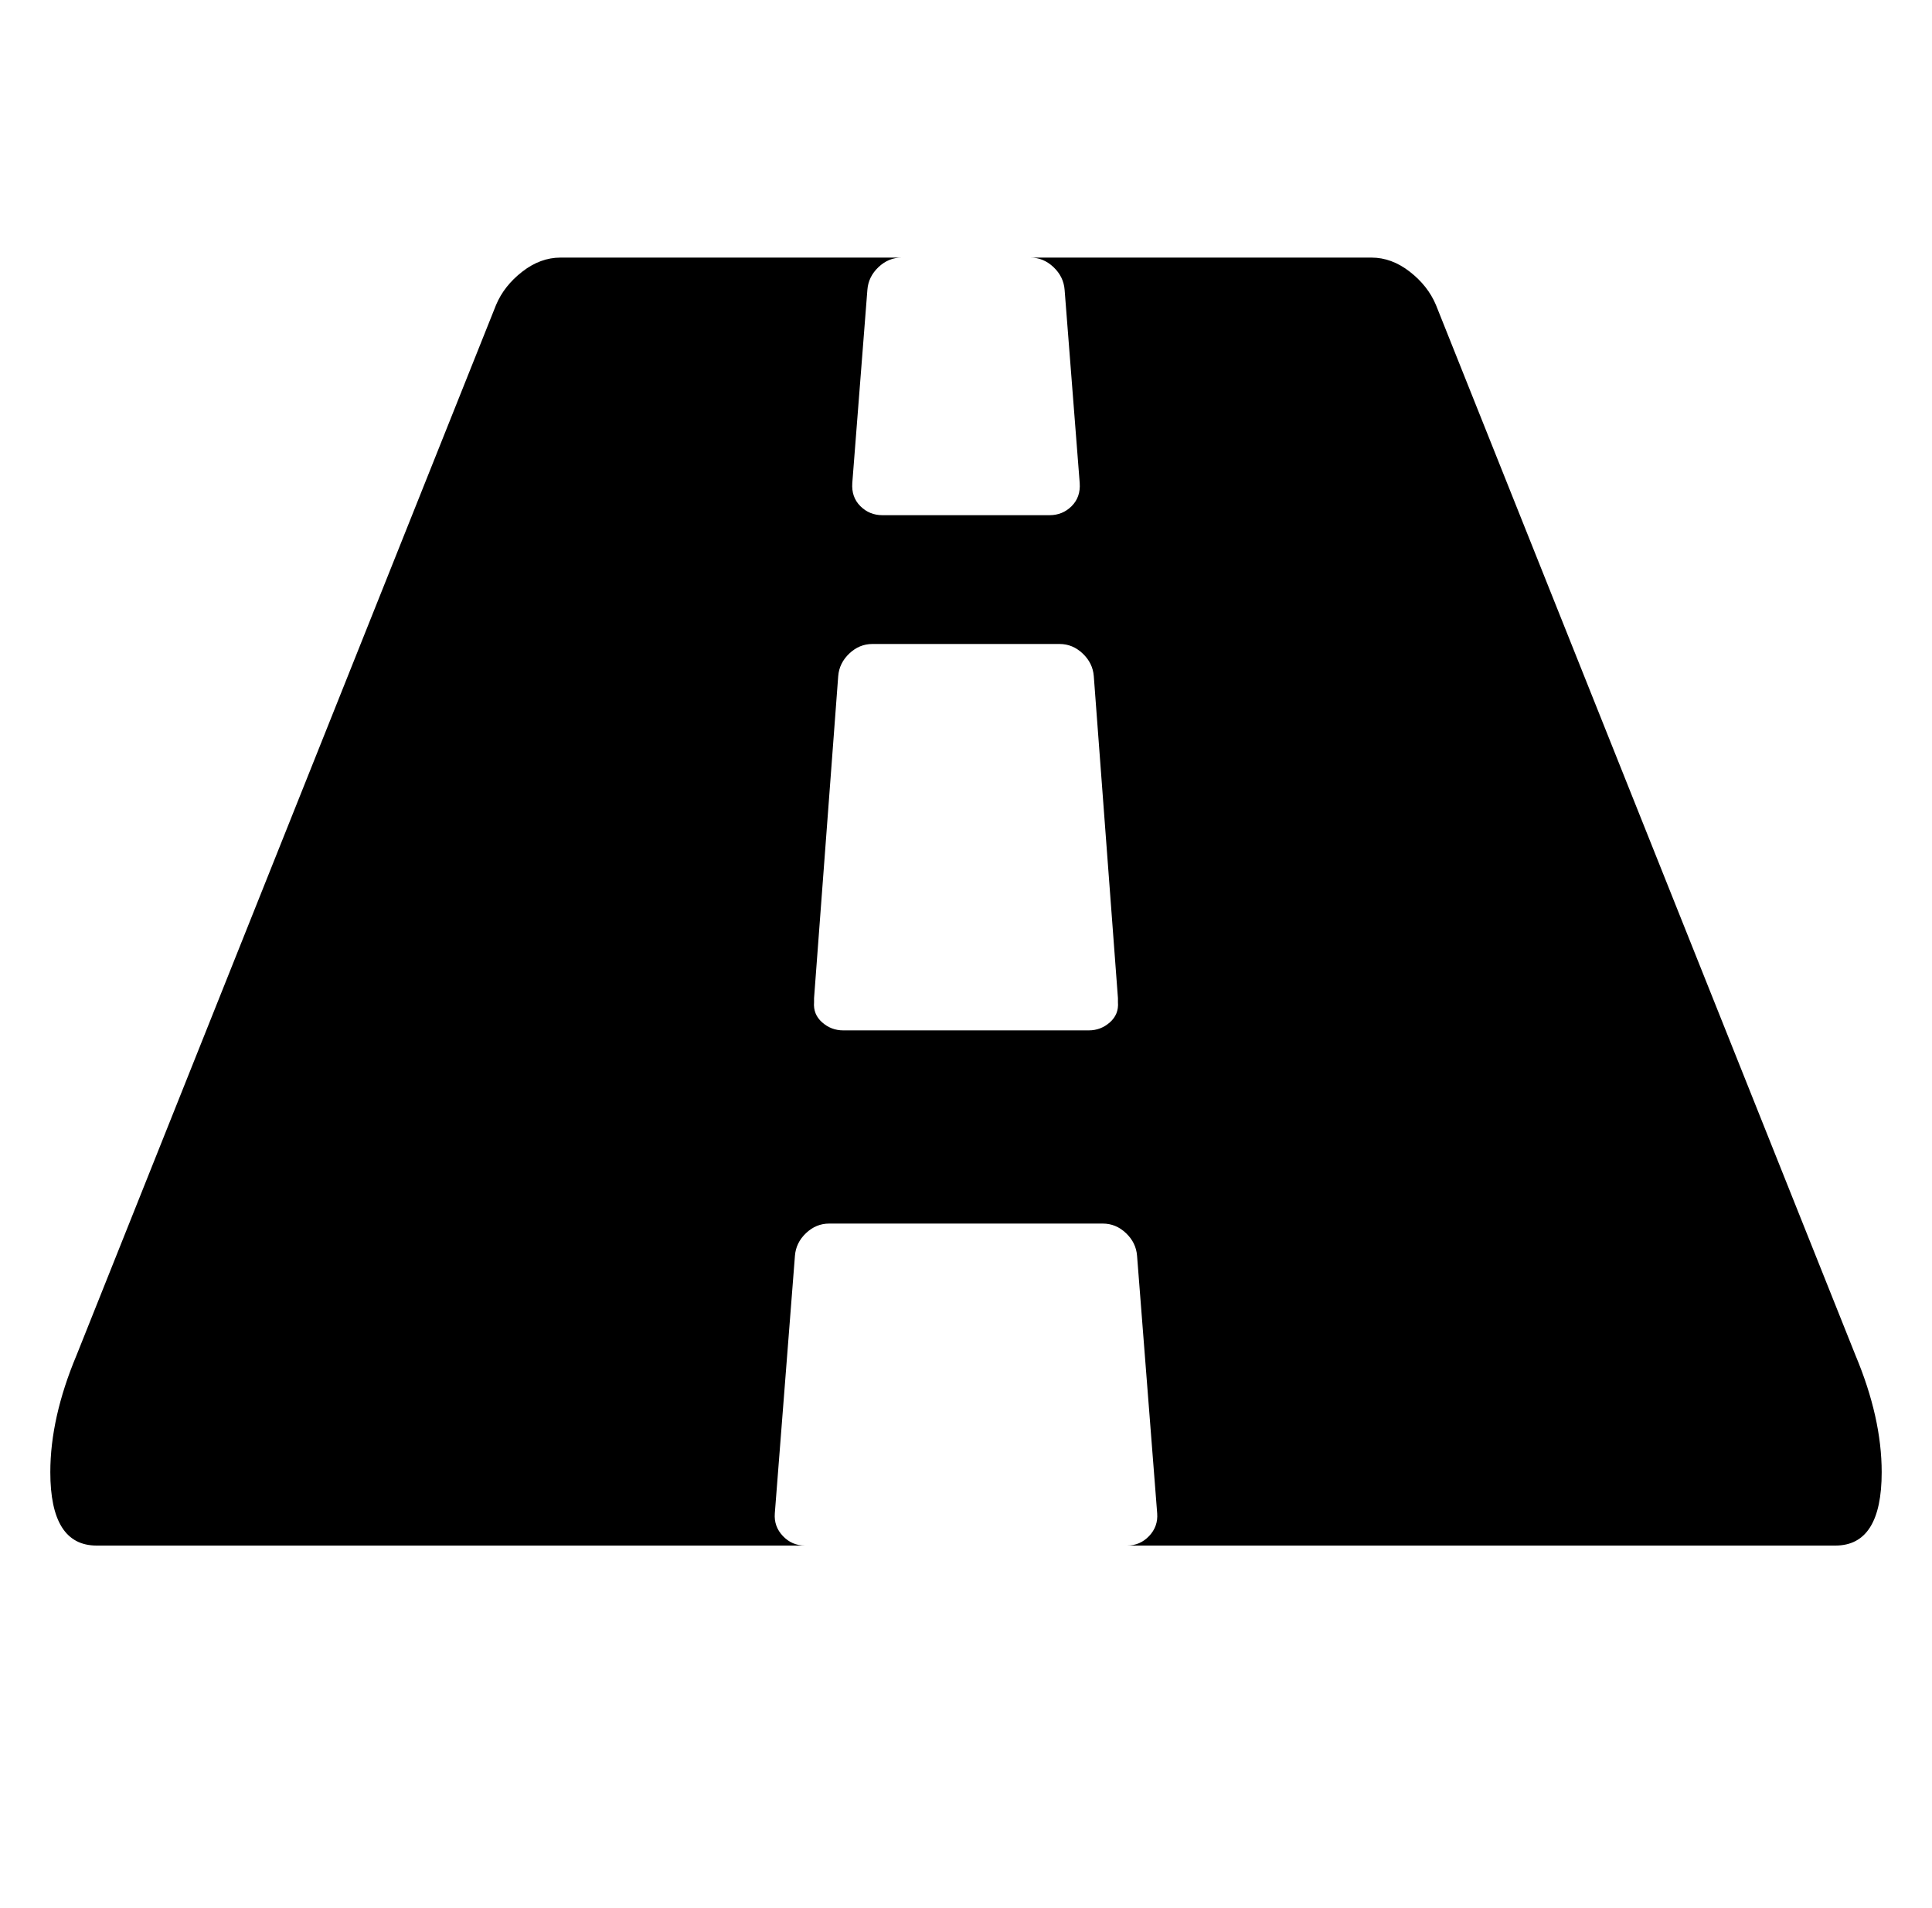 <svg version="1.1" xmlns="http://www.w3.org/2000/svg" xmlns:xlink="http://www.w3.org/1999/xlink" id="road" viewBox="0 0 1920 1896.083"><path d="M1111 996v-4l-24-320q-1-13-11-22.5t-23-9.5H867q-13 0-23 9.5T833 672l-24 320v4q-1 12 8 20t21 8h244q12 0 21-8t8-20zm759 467q0 73-46 73h-704q13 0 22-9.5t8-22.5l-20-256q-1-13-11-22.5t-23-9.5H824q-13 0-23 9.5t-11 22.5l-20 256q-1 13 8 22.5t22 9.5H96q-46 0-46-73 0-54 26-116L493 303q8-19 26-33t38-14h339q-13 0-23 9.5T862 288l-15 192q-1 14 8 23t22 9h166q13 0 22-9t8-23l-15-192q-1-13-11-22.5t-23-9.5h339q20 0 38 14t26 33l417 1044q26 62 26 116z"/></svg>